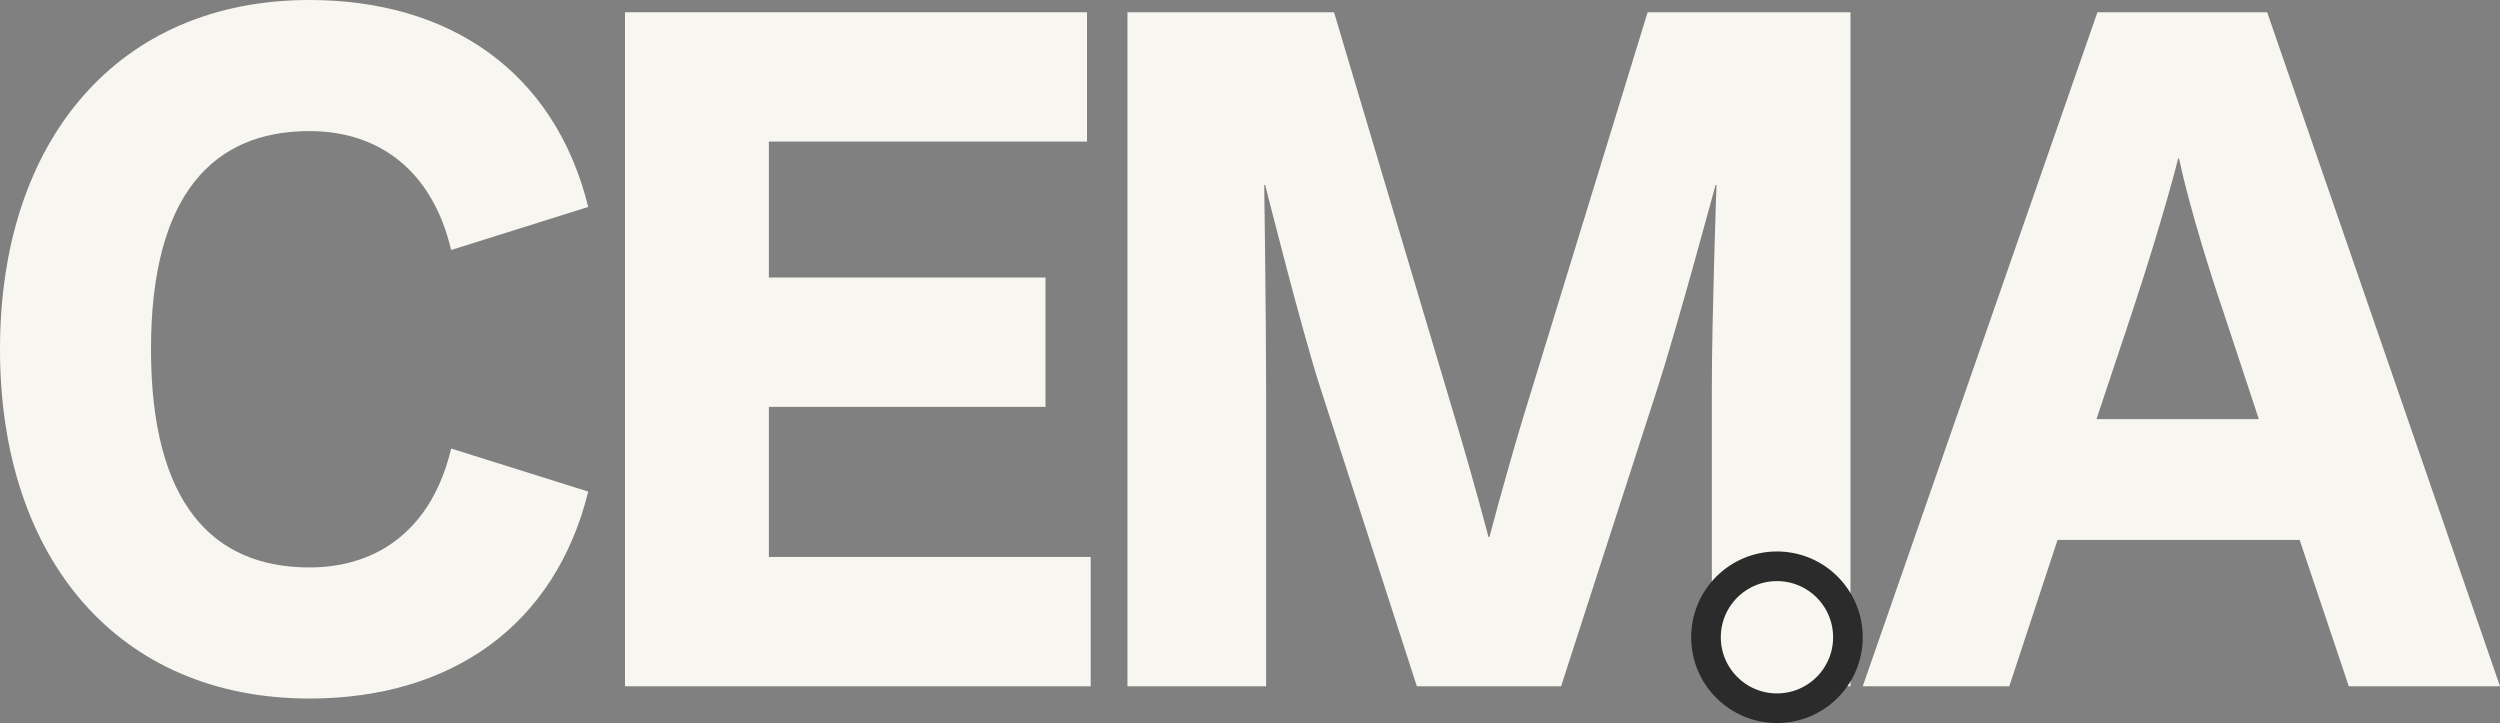 <?xml version="1.0" encoding="UTF-8"?> <svg xmlns="http://www.w3.org/2000/svg" width="204" height="59" viewBox="0 0 204 59" fill="none"><rect x="0" y="0" width="204" height="59" fill="#808080" stroke="none"/><path d="M0 28.5C0 11.385 9.676 0 25.247 0C36.737 0 45.279 5.883 48 16.886L36.813 20.401C35.301 13.983 30.992 10.697 25.247 10.697C17.386 10.697 12.321 15.893 12.321 28.5C12.321 41.107 17.386 46.303 25.247 46.303C30.992 46.303 35.301 43.017 36.813 36.599L48 40.114C45.279 51.117 36.737 57 25.247 57C9.676 57 0 45.615 0 28.5Z" fill="#F8F6F0"></path><path d="M51 56V1H88.699V11.553H62.739V22.646H85.313V33.199H62.739V45.447H89V56H51Z" fill="#F8F6F0"></path><path d="M115.615 56L107.718 31.581C106.199 26.882 103.238 15.097 103.238 15.097H103.162C103.162 15.097 103.314 25.958 103.314 31.581V56H92V1H108.857L118.728 34.123C120.323 39.438 121.462 43.829 121.462 43.829H121.538C121.538 43.829 122.677 39.438 124.272 34.123L134.447 1H151V56H139.686V31.581C139.686 25.958 140.066 15.097 140.066 15.097H139.99C139.99 15.097 136.801 26.882 135.282 31.581L127.385 56H115.615Z" fill="#F8F6F0"></path><path d="M152 56L171.15 1H185.001L204 56H191.662L187.651 44.06H167.895L163.959 56H152ZM173.951 25.573L171.074 34.2H184.32L181.444 25.496C178.719 17.485 177.811 12.94 177.811 12.94H177.735C177.735 12.94 176.6 17.562 173.951 25.573Z" fill="#F8F6F0"></path><circle cx="145" cy="52" r="5.791" fill="#F8F6F0" stroke="#2B2B2B" stroke-width="2.418"></circle></svg> 